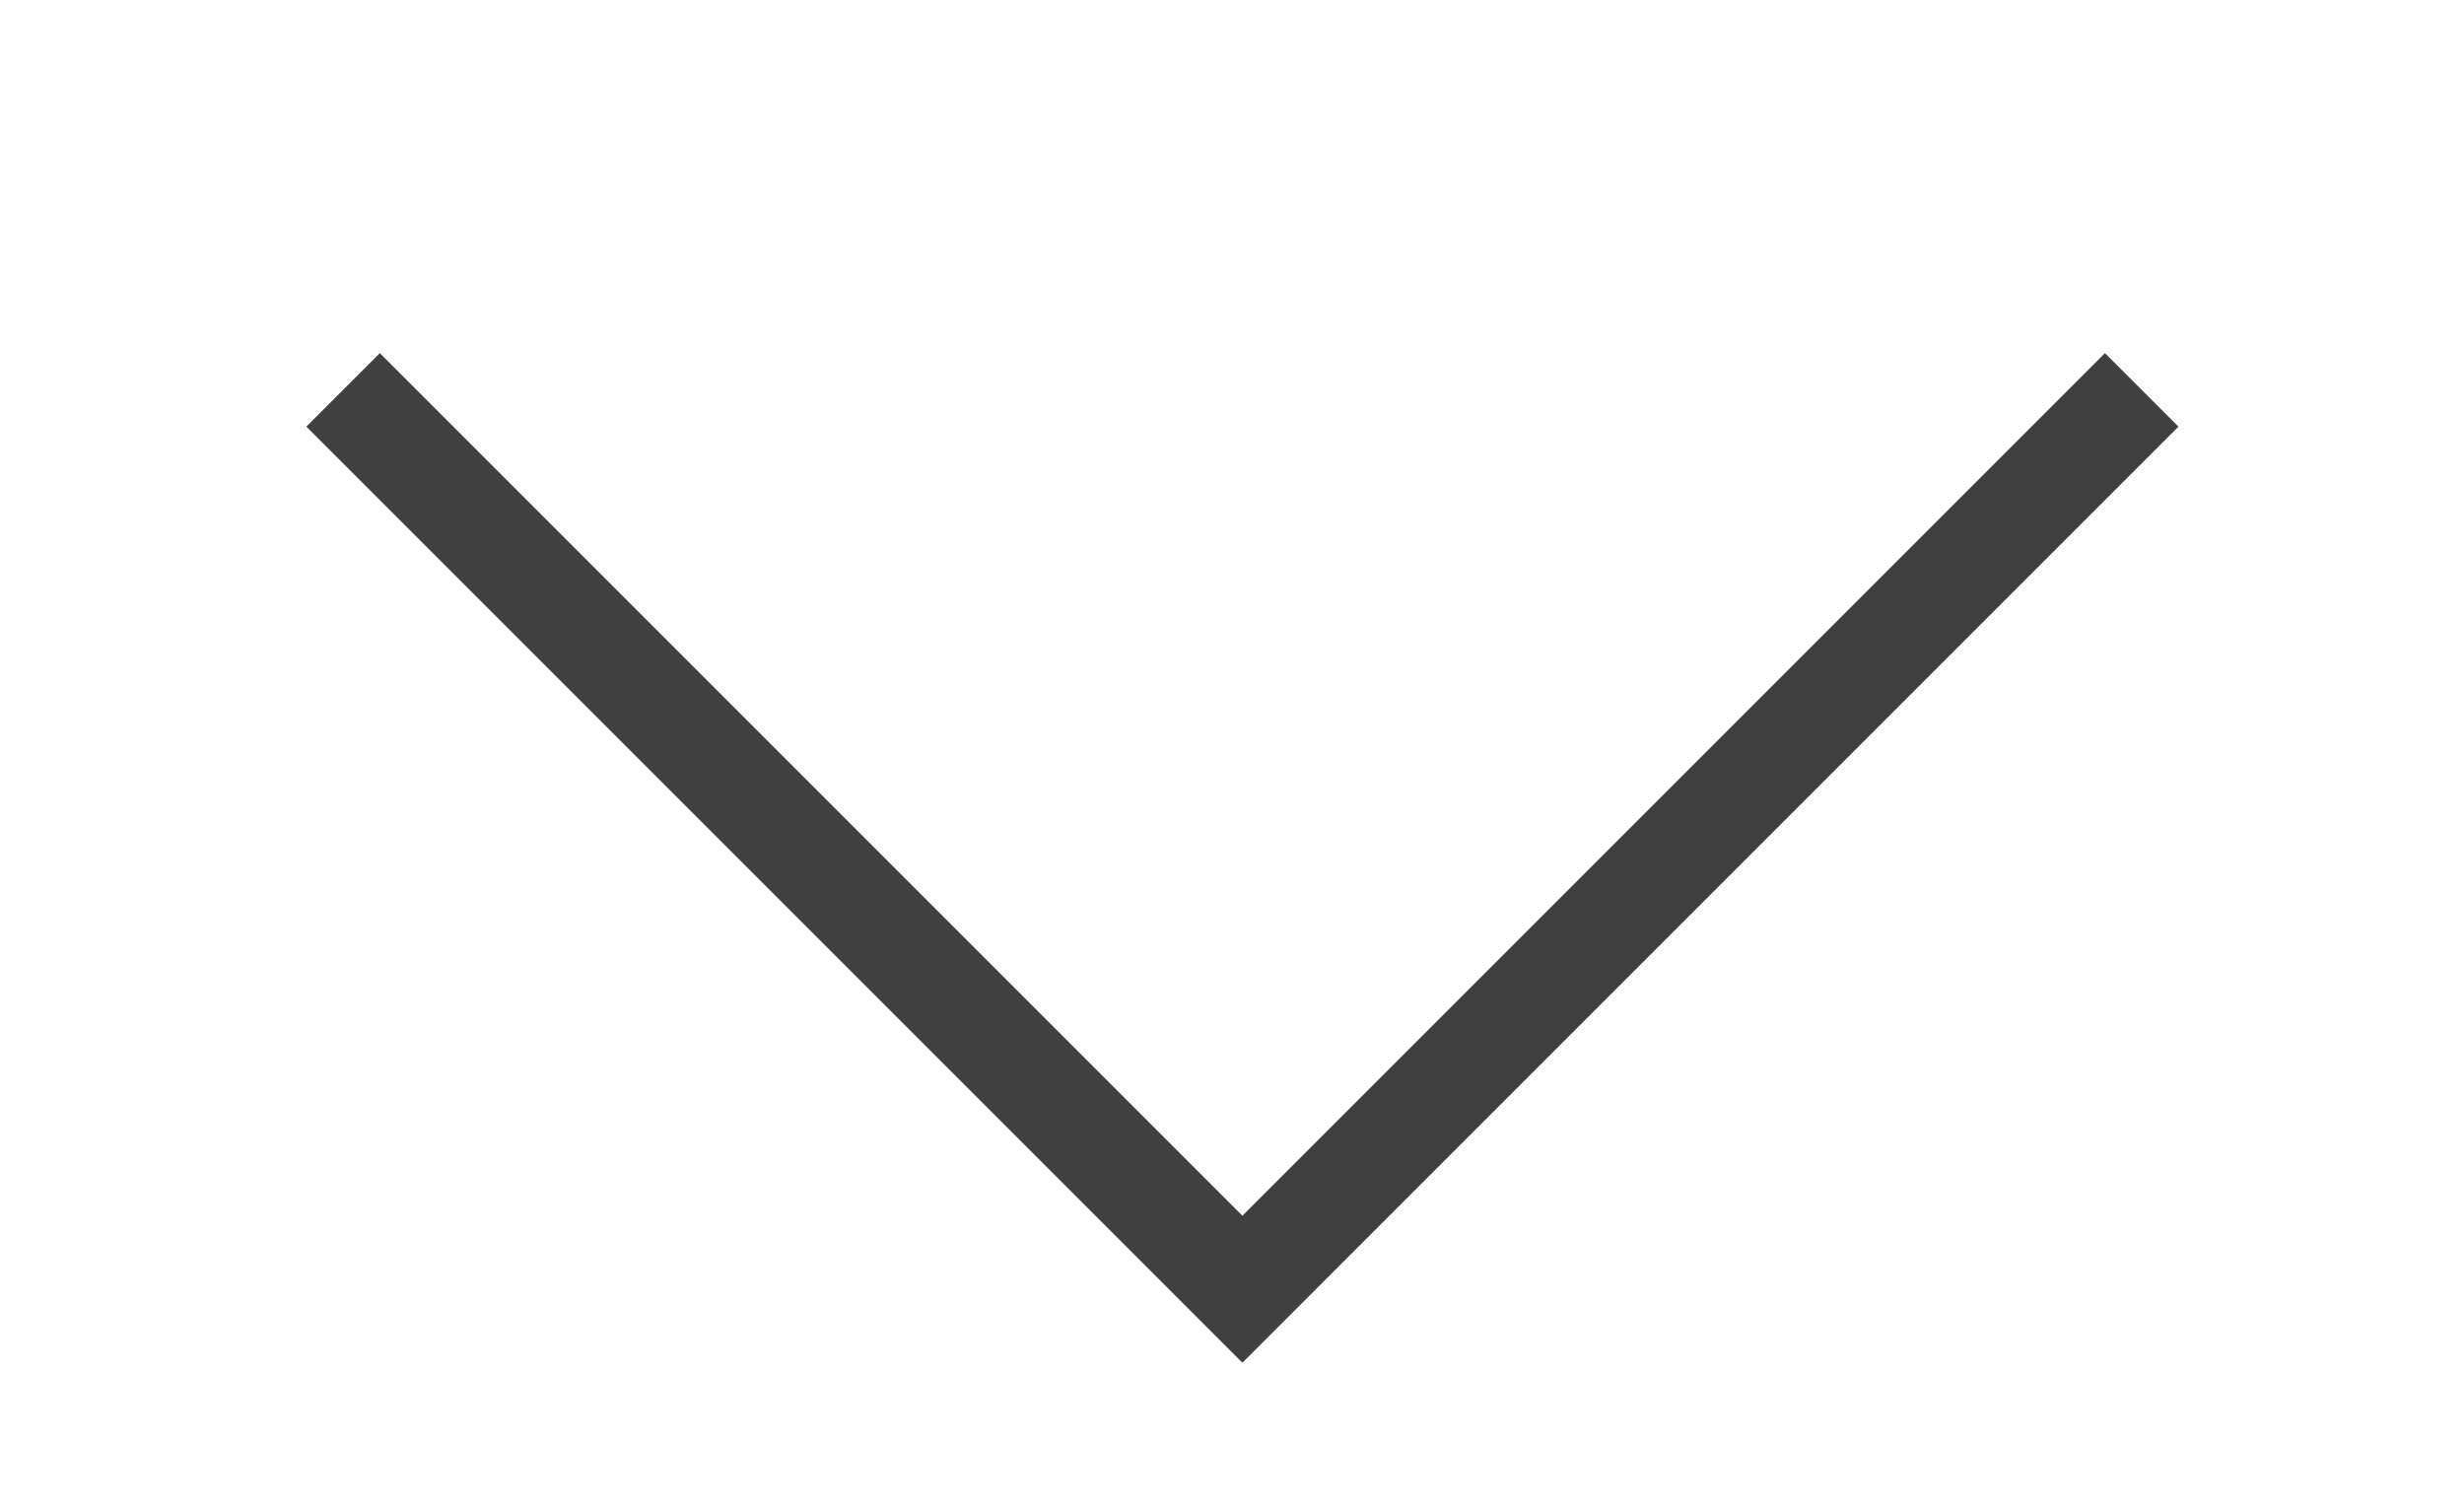<svg enable-background="new 0 0 47.4 29" viewBox="0 0 47.4 29" xmlns="http://www.w3.org/2000/svg"><g fill="none" stroke="#404040" stroke-width="2"><path d="m6.6 7.5 18 18"/><path d="m41.2 7.5-18 18"/></g></svg>